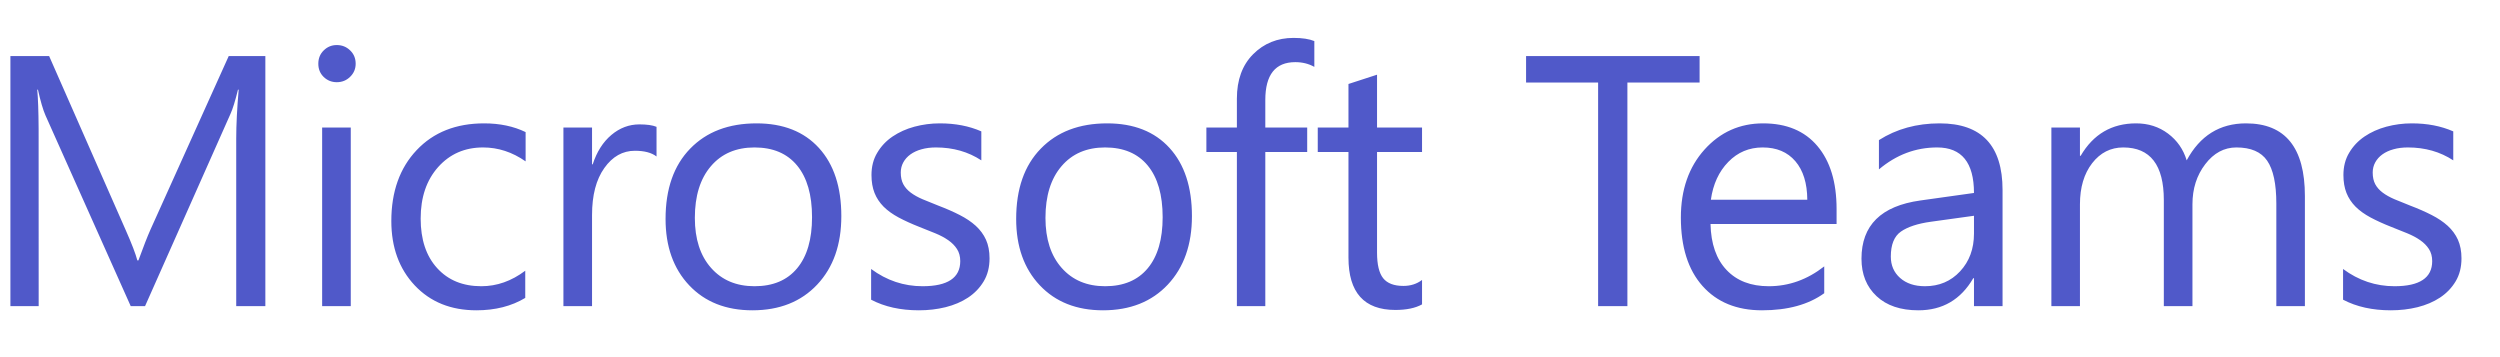 <?xml version="1.0" encoding="UTF-8"?> <svg xmlns="http://www.w3.org/2000/svg" xmlns:xlink="http://www.w3.org/1999/xlink" width="49px" height="7px" viewBox="0 0 49 7"> <title>MicrosoftTeams</title> <g id="Page-1" stroke="none" stroke-width="1" fill="none" fill-rule="evenodd"> <g id="Artboard" transform="translate(-181, -169)" fill="#5059C9" fill-rule="nonzero"> <path d="M181.758,175 L181.757,171.536 C181.755,171.185 181.746,170.926 181.73,170.758 L181.73,170.758 L181.744,170.758 C181.794,170.984 181.843,171.151 181.891,171.261 L181.891,171.261 L183.562,175 L183.843,175 L185.517,171.233 C185.561,171.138 185.61,170.979 185.664,170.758 L185.664,170.758 L185.678,170.758 C185.646,171.134 185.63,171.452 185.63,171.712 L185.63,171.712 L185.63,175 L186.201,175 L186.201,170.099 L185.483,170.099 L183.948,173.503 C183.889,173.635 183.811,173.836 183.713,174.104 L183.713,174.104 L183.692,174.104 C183.658,173.975 183.583,173.779 183.467,173.517 L183.467,173.517 L181.963,170.099 L181.204,170.099 L181.204,175 L181.758,175 Z M187.601,170.611 C187.704,170.611 187.791,170.576 187.863,170.505 C187.935,170.435 187.971,170.349 187.971,170.249 C187.971,170.144 187.935,170.057 187.863,169.988 C187.791,169.918 187.704,169.883 187.601,169.883 C187.501,169.883 187.416,169.918 187.345,169.988 C187.274,170.057 187.239,170.144 187.239,170.249 C187.239,170.354 187.274,170.44 187.345,170.509 C187.416,170.577 187.501,170.611 187.601,170.611 Z M187.875,175 L187.875,171.5 L187.314,171.5 L187.314,175 L187.875,175 Z M190.338,175.082 C190.707,175.082 191.026,175.001 191.295,174.839 L191.295,174.839 L191.295,174.306 C191.026,174.509 190.739,174.61 190.434,174.61 C190.072,174.61 189.783,174.492 189.568,174.255 C189.352,174.018 189.245,173.694 189.245,173.284 C189.245,172.867 189.359,172.531 189.588,172.274 C189.817,172.018 190.11,171.89 190.468,171.89 C190.764,171.89 191.042,171.981 191.302,172.163 L191.302,172.163 L191.302,171.589 C191.067,171.475 190.796,171.418 190.489,171.418 C189.937,171.418 189.496,171.593 189.166,171.943 C188.836,172.292 188.67,172.756 188.67,173.332 C188.67,173.849 188.824,174.27 189.13,174.595 C189.437,174.92 189.839,175.082 190.338,175.082 Z M192.604,175 L192.604,173.216 C192.604,172.826 192.684,172.519 192.845,172.293 C193.005,172.067 193.205,171.955 193.444,171.955 C193.629,171.955 193.77,171.992 193.868,172.067 L193.868,172.067 L193.868,171.486 C193.791,171.454 193.679,171.438 193.533,171.438 C193.33,171.438 193.147,171.507 192.983,171.645 C192.819,171.783 192.697,171.975 192.617,172.221 L192.617,172.221 L192.604,172.221 L192.604,171.5 L192.043,171.5 L192.043,175 L192.604,175 Z M195.747,175.082 C196.278,175.082 196.701,174.914 197.017,174.578 C197.333,174.242 197.49,173.795 197.49,173.236 C197.49,172.667 197.344,172.221 197.051,171.9 C196.758,171.579 196.351,171.418 195.829,171.418 C195.282,171.418 194.848,171.583 194.527,171.914 C194.206,172.244 194.045,172.703 194.045,173.291 C194.045,173.831 194.199,174.265 194.508,174.592 C194.817,174.919 195.23,175.082 195.747,175.082 Z M195.788,174.61 C195.433,174.61 195.149,174.491 194.937,174.251 C194.725,174.012 194.619,173.685 194.619,173.271 C194.619,172.84 194.724,172.502 194.934,172.257 C195.143,172.012 195.428,171.89 195.788,171.89 C196.151,171.89 196.429,172.008 196.624,172.245 C196.819,172.482 196.916,172.819 196.916,173.257 C196.916,173.69 196.819,174.024 196.624,174.258 C196.429,174.493 196.151,174.61 195.788,174.61 Z M199.01,175.082 C199.193,175.082 199.367,175.062 199.533,175.021 C199.7,174.979 199.847,174.917 199.974,174.833 C200.102,174.748 200.204,174.642 200.28,174.515 C200.357,174.387 200.395,174.237 200.395,174.063 C200.395,173.922 200.371,173.8 200.325,173.698 C200.278,173.595 200.211,173.505 200.125,173.426 C200.038,173.347 199.933,173.277 199.81,173.214 C199.687,173.151 199.548,173.09 199.393,173.031 C199.277,172.986 199.173,172.944 199.082,172.905 C198.991,172.866 198.914,172.823 198.85,172.775 C198.786,172.727 198.738,172.672 198.705,172.611 C198.672,172.549 198.655,172.473 198.655,172.382 C198.655,172.309 198.672,172.242 198.705,172.182 C198.738,172.122 198.784,172.07 198.845,172.026 C198.905,171.983 198.977,171.949 199.062,171.926 C199.146,171.902 199.241,171.89 199.345,171.89 C199.68,171.89 199.977,171.974 200.234,172.143 L200.234,172.143 L200.234,171.575 C199.995,171.47 199.724,171.418 199.421,171.418 C199.25,171.418 199.084,171.44 198.923,171.483 C198.763,171.526 198.62,171.591 198.494,171.676 C198.369,171.761 198.269,171.867 198.194,171.994 C198.118,172.12 198.081,172.266 198.081,172.43 C198.081,172.564 198.101,172.681 198.141,172.782 C198.181,172.882 198.24,172.971 198.318,173.05 C198.397,173.129 198.495,173.199 198.612,173.262 C198.73,173.325 198.866,173.387 199.021,173.448 C199.132,173.492 199.237,173.533 199.333,173.573 C199.43,173.613 199.515,173.658 199.586,173.708 C199.658,173.758 199.715,173.816 199.757,173.881 C199.799,173.946 199.821,174.025 199.821,174.118 C199.821,174.446 199.574,174.61 199.082,174.61 C198.715,174.61 198.379,174.498 198.074,174.272 L198.074,174.272 L198.074,174.874 C198.338,175.013 198.65,175.082 199.01,175.082 Z M202.619,175.082 C203.15,175.082 203.573,174.914 203.889,174.578 C204.204,174.242 204.362,173.795 204.362,173.236 C204.362,172.667 204.216,172.221 203.923,171.9 C203.63,171.579 203.223,171.418 202.701,171.418 C202.154,171.418 201.72,171.583 201.399,171.914 C201.077,172.244 200.917,172.703 200.917,173.291 C200.917,173.831 201.071,174.265 201.38,174.592 C201.689,174.919 202.102,175.082 202.619,175.082 Z M202.66,174.61 C202.305,174.61 202.021,174.491 201.809,174.251 C201.597,174.012 201.491,173.685 201.491,173.271 C201.491,172.84 201.596,172.502 201.806,172.257 C202.015,172.012 202.3,171.89 202.66,171.89 C203.022,171.89 203.301,172.008 203.496,172.245 C203.691,172.482 203.788,172.819 203.788,173.257 C203.788,173.69 203.691,174.024 203.496,174.258 C203.301,174.493 203.022,174.61 202.66,174.61 Z M205.8,175 L205.8,171.979 L206.621,171.979 L206.621,171.5 L205.8,171.5 L205.8,170.96 C205.8,170.465 205.996,170.218 206.388,170.218 C206.527,170.218 206.651,170.249 206.761,170.311 L206.761,170.311 L206.761,169.805 C206.66,169.764 206.525,169.743 206.354,169.743 C206.037,169.743 205.773,169.85 205.561,170.063 C205.349,170.276 205.243,170.566 205.243,170.933 L205.243,170.933 L205.243,171.5 L204.645,171.5 L204.645,171.979 L205.243,171.979 L205.243,175 L205.8,175 Z M208.349,175.075 C208.566,175.075 208.74,175.039 208.872,174.966 L208.872,174.966 L208.872,174.487 C208.77,174.565 208.648,174.604 208.506,174.604 C208.322,174.604 208.19,174.553 208.11,174.453 C208.03,174.353 207.99,174.185 207.99,173.951 L207.99,173.951 L207.99,171.979 L208.872,171.979 L208.872,171.5 L207.99,171.5 L207.99,170.464 L207.43,170.646 L207.43,171.5 L206.828,171.5 L206.828,171.979 L207.43,171.979 L207.43,174.05 C207.43,174.733 207.736,175.075 208.349,175.075 Z M212.897,175 L212.897,170.618 L214.312,170.618 L214.312,170.099 L210.911,170.099 L210.911,170.618 L212.323,170.618 L212.323,175 L212.897,175 Z M215.535,175.082 C216.04,175.082 216.447,174.97 216.755,174.747 L216.755,174.747 L216.755,174.221 C216.424,174.48 216.062,174.61 215.668,174.61 C215.317,174.61 215.041,174.504 214.841,174.292 C214.64,174.081 214.535,173.78 214.526,173.39 L214.526,173.39 L216.997,173.39 L216.997,173.096 C216.997,172.57 216.872,172.159 216.621,171.862 C216.371,171.566 216.016,171.418 215.558,171.418 C215.1,171.418 214.717,171.589 214.408,171.932 C214.1,172.275 213.945,172.719 213.945,173.264 C213.945,173.84 214.086,174.287 214.369,174.605 C214.652,174.923 215.04,175.082 215.535,175.082 Z M216.423,172.915 L214.533,172.915 C214.576,172.61 214.69,172.362 214.875,172.173 C215.059,171.984 215.284,171.89 215.548,171.89 C215.822,171.89 216.035,171.98 216.189,172.16 C216.343,172.34 216.421,172.591 216.423,172.915 L216.423,172.915 Z M218.6,175.082 C219.074,175.082 219.432,174.872 219.676,174.453 L219.676,174.453 L219.69,174.453 L219.69,175 L220.25,175 L220.25,172.724 C220.25,171.853 219.839,171.418 219.017,171.418 C218.568,171.418 218.171,171.527 217.827,171.746 L217.827,171.746 L217.827,172.32 C218.167,172.033 218.547,171.89 218.969,171.89 C219.449,171.89 219.69,172.187 219.69,172.782 L219.69,172.782 L218.641,172.929 C217.87,173.036 217.485,173.416 217.485,174.07 C217.485,174.376 217.584,174.621 217.781,174.805 C217.978,174.99 218.251,175.082 218.6,175.082 Z M218.729,174.61 C218.527,174.61 218.364,174.556 218.242,174.448 C218.12,174.34 218.06,174.2 218.06,174.029 C218.06,173.795 218.126,173.631 218.258,173.539 C218.39,173.447 218.586,173.382 218.846,173.346 L218.846,173.346 L219.69,173.229 L219.69,173.578 C219.69,173.877 219.599,174.123 219.418,174.318 C219.237,174.513 219.007,174.61 218.729,174.61 Z M221.767,175 L221.767,173.004 C221.767,172.674 221.847,172.405 222.006,172.199 C222.166,171.993 222.369,171.89 222.615,171.89 C223.146,171.89 223.411,172.234 223.411,172.922 L223.411,172.922 L223.411,175 L223.972,175 L223.972,173.004 C223.972,172.699 224.055,172.437 224.223,172.218 C224.39,171.999 224.594,171.89 224.833,171.89 C225.116,171.89 225.317,171.976 225.436,172.149 C225.556,172.323 225.616,172.603 225.616,172.99 L225.616,172.99 L225.616,175 L226.176,175 L226.176,172.843 C226.176,171.893 225.791,171.418 225.021,171.418 C224.506,171.418 224.119,171.66 223.859,172.143 C223.793,171.926 223.671,171.751 223.493,171.618 C223.315,171.485 223.107,171.418 222.868,171.418 C222.391,171.418 222.029,171.63 221.781,172.054 L221.781,172.054 L221.767,172.054 L221.767,171.5 L221.207,171.5 L221.207,175 L221.767,175 Z M227.86,175.082 C228.043,175.082 228.217,175.062 228.383,175.021 C228.55,174.979 228.697,174.917 228.824,174.833 C228.952,174.748 229.054,174.642 229.13,174.515 C229.207,174.387 229.245,174.237 229.245,174.063 C229.245,173.922 229.221,173.8 229.175,173.698 C229.128,173.595 229.061,173.505 228.975,173.426 C228.888,173.347 228.783,173.277 228.66,173.214 C228.537,173.151 228.398,173.09 228.243,173.031 C228.127,172.986 228.023,172.944 227.932,172.905 C227.841,172.866 227.764,172.823 227.7,172.775 C227.636,172.727 227.588,172.672 227.555,172.611 C227.522,172.549 227.505,172.473 227.505,172.382 C227.505,172.309 227.522,172.242 227.555,172.182 C227.588,172.122 227.634,172.07 227.695,172.026 C227.755,171.983 227.827,171.949 227.912,171.926 C227.996,171.902 228.091,171.89 228.195,171.89 C228.53,171.89 228.827,171.974 229.084,172.143 L229.084,172.143 L229.084,171.575 C228.845,171.47 228.574,171.418 228.271,171.418 C228.1,171.418 227.934,171.44 227.773,171.483 C227.613,171.526 227.47,171.591 227.344,171.676 C227.219,171.761 227.119,171.867 227.044,171.994 C226.968,172.12 226.931,172.266 226.931,172.43 C226.931,172.564 226.951,172.681 226.991,172.782 C227.031,172.882 227.09,172.971 227.168,173.05 C227.247,173.129 227.345,173.199 227.462,173.262 C227.58,173.325 227.716,173.387 227.871,173.448 C227.982,173.492 228.087,173.533 228.183,173.573 C228.28,173.613 228.365,173.658 228.436,173.708 C228.508,173.758 228.565,173.816 228.607,173.881 C228.649,173.946 228.671,174.025 228.671,174.118 C228.671,174.446 228.424,174.61 227.932,174.61 C227.565,174.61 227.229,174.498 226.924,174.272 L226.924,174.272 L226.924,174.874 C227.188,175.013 227.5,175.082 227.86,175.082 Z" id="MicrosoftTeams"></path> </g> </g> </svg> 
